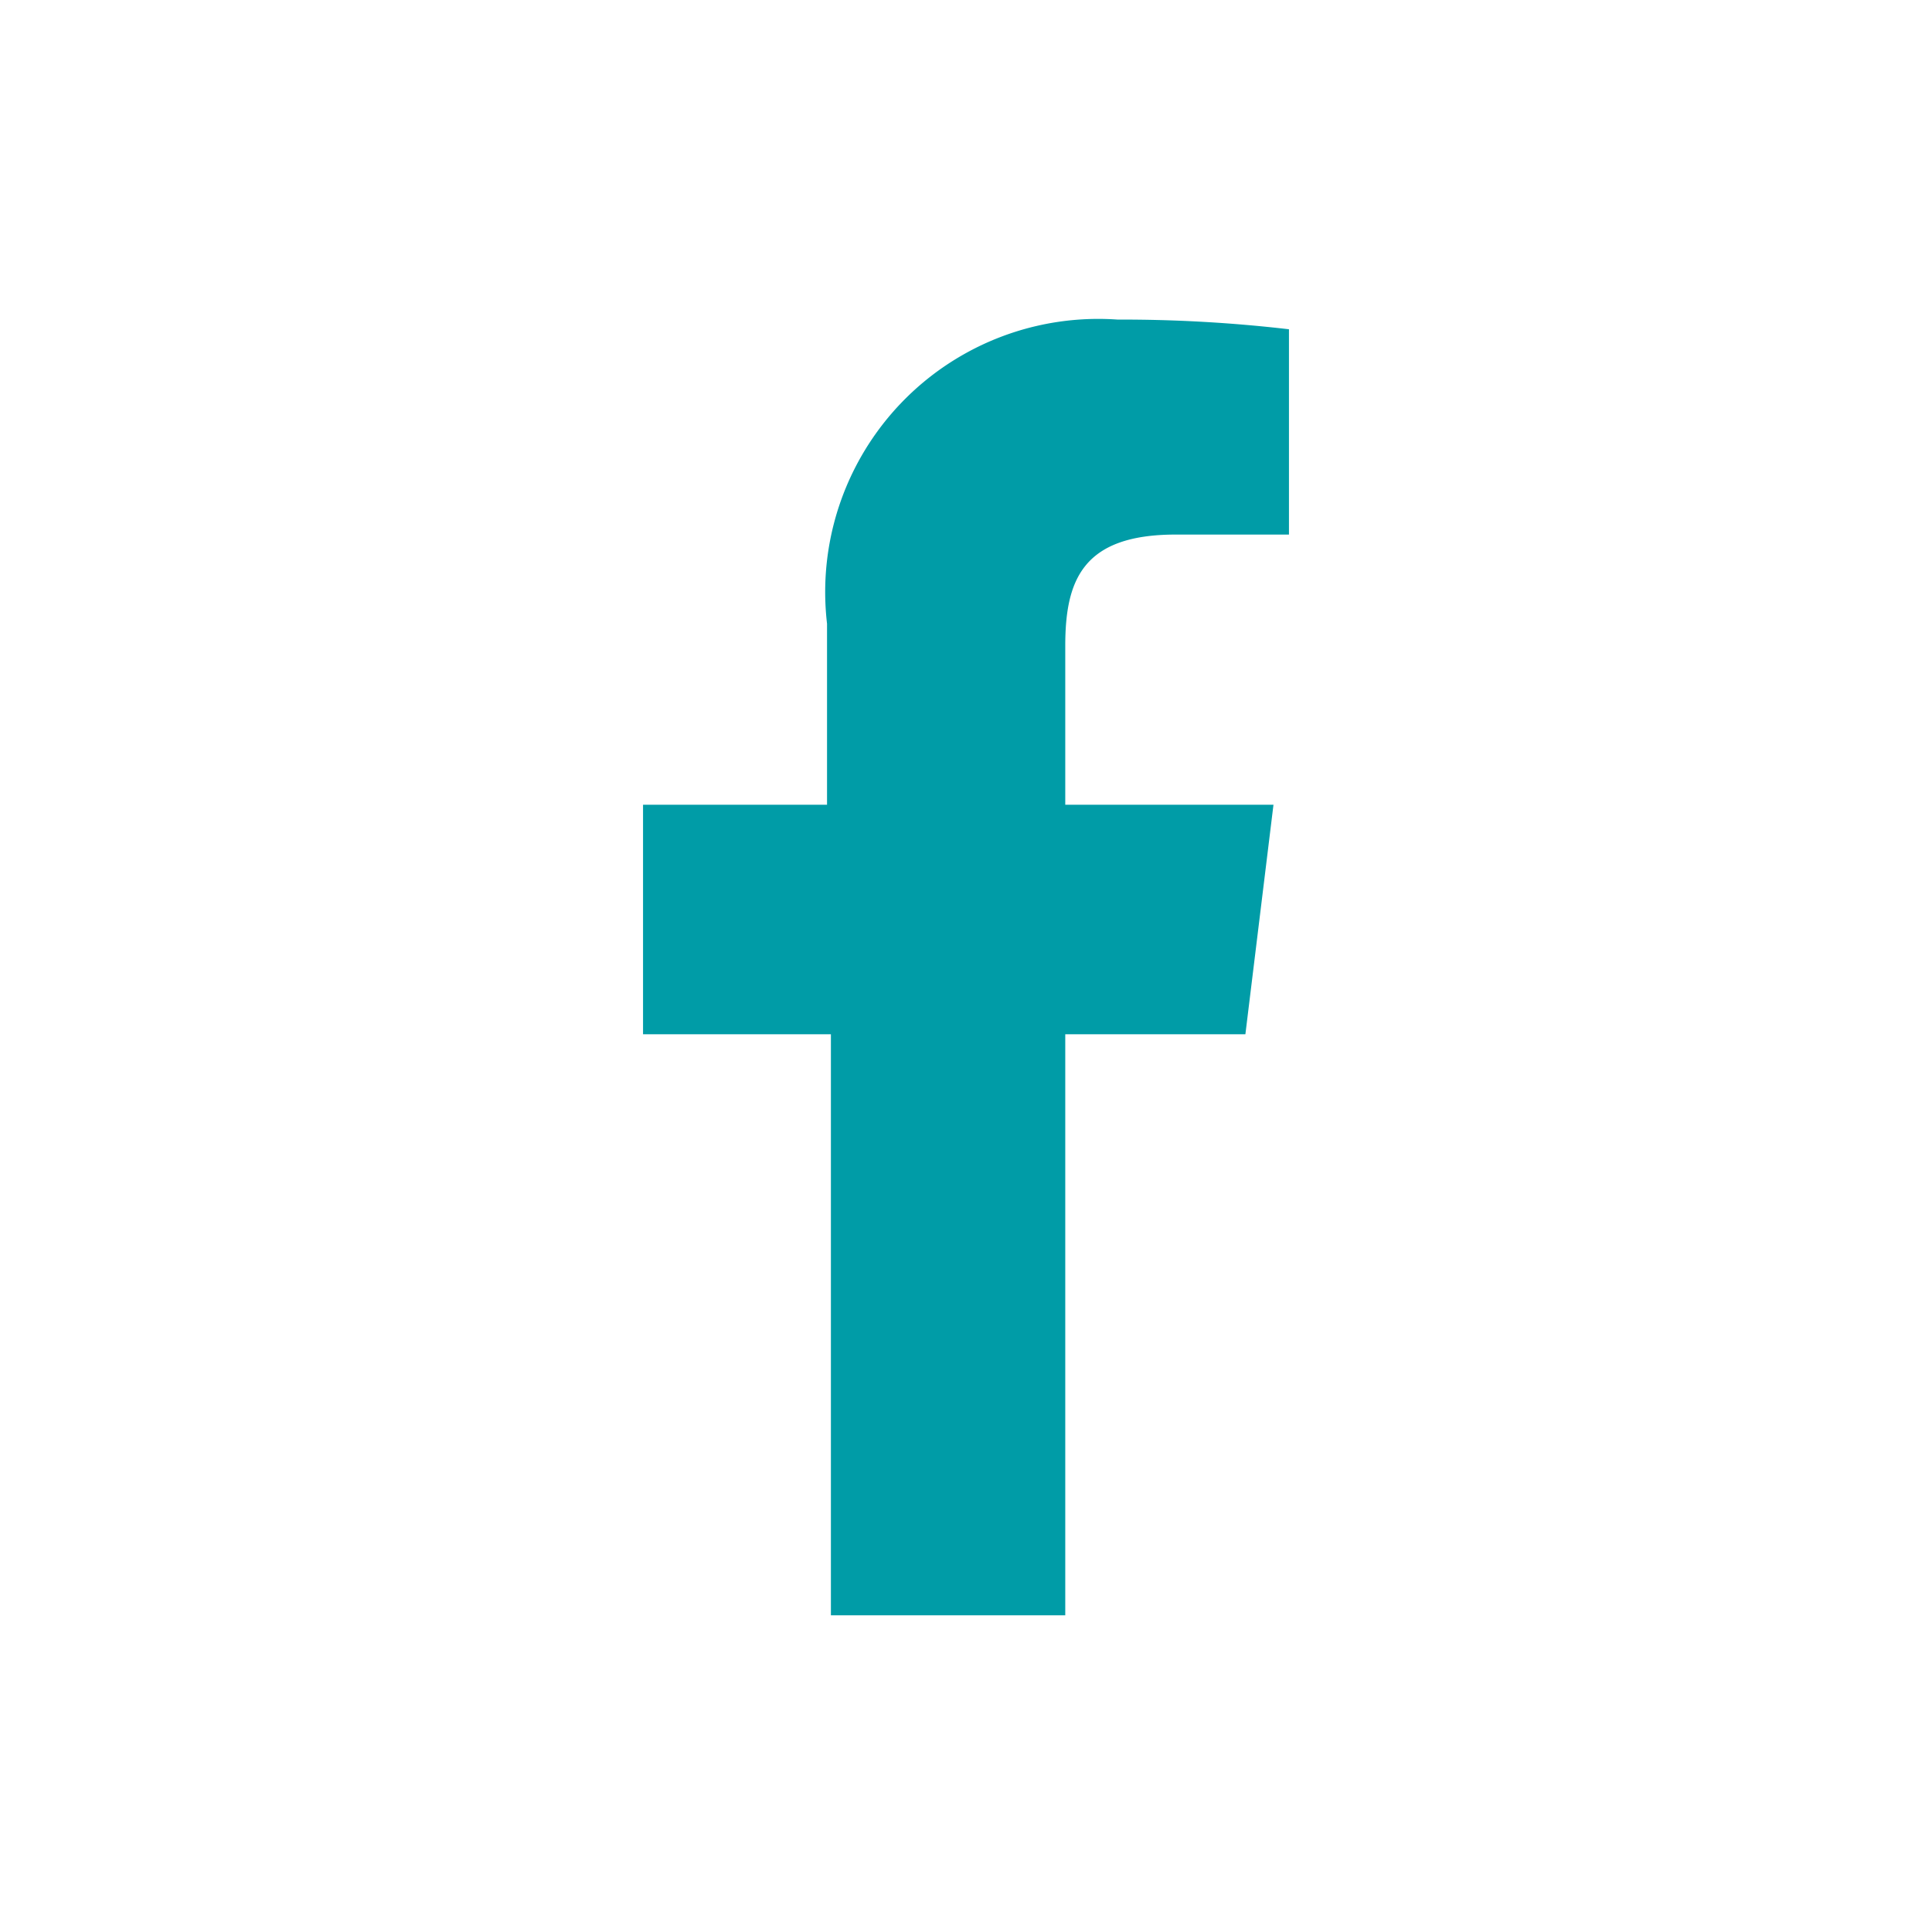 <svg id="Layer_1" data-name="Layer 1" xmlns="http://www.w3.org/2000/svg" viewBox="0 0 19.95 19.95"><defs><style>.cls-1{fill:#009ca7;}</style></defs><path class="cls-1" d="M12.1,5.52h1.21V3.4a14.88,14.88,0,0,0-1.77-.1,2.82,2.82,0,0,0-3,3.14V8.31H6.64v2.37H8.58v6H11v-6h1.86l.29-2.37H11V6.67c0-.68.18-1.15,1.14-1.15Z"/></svg>